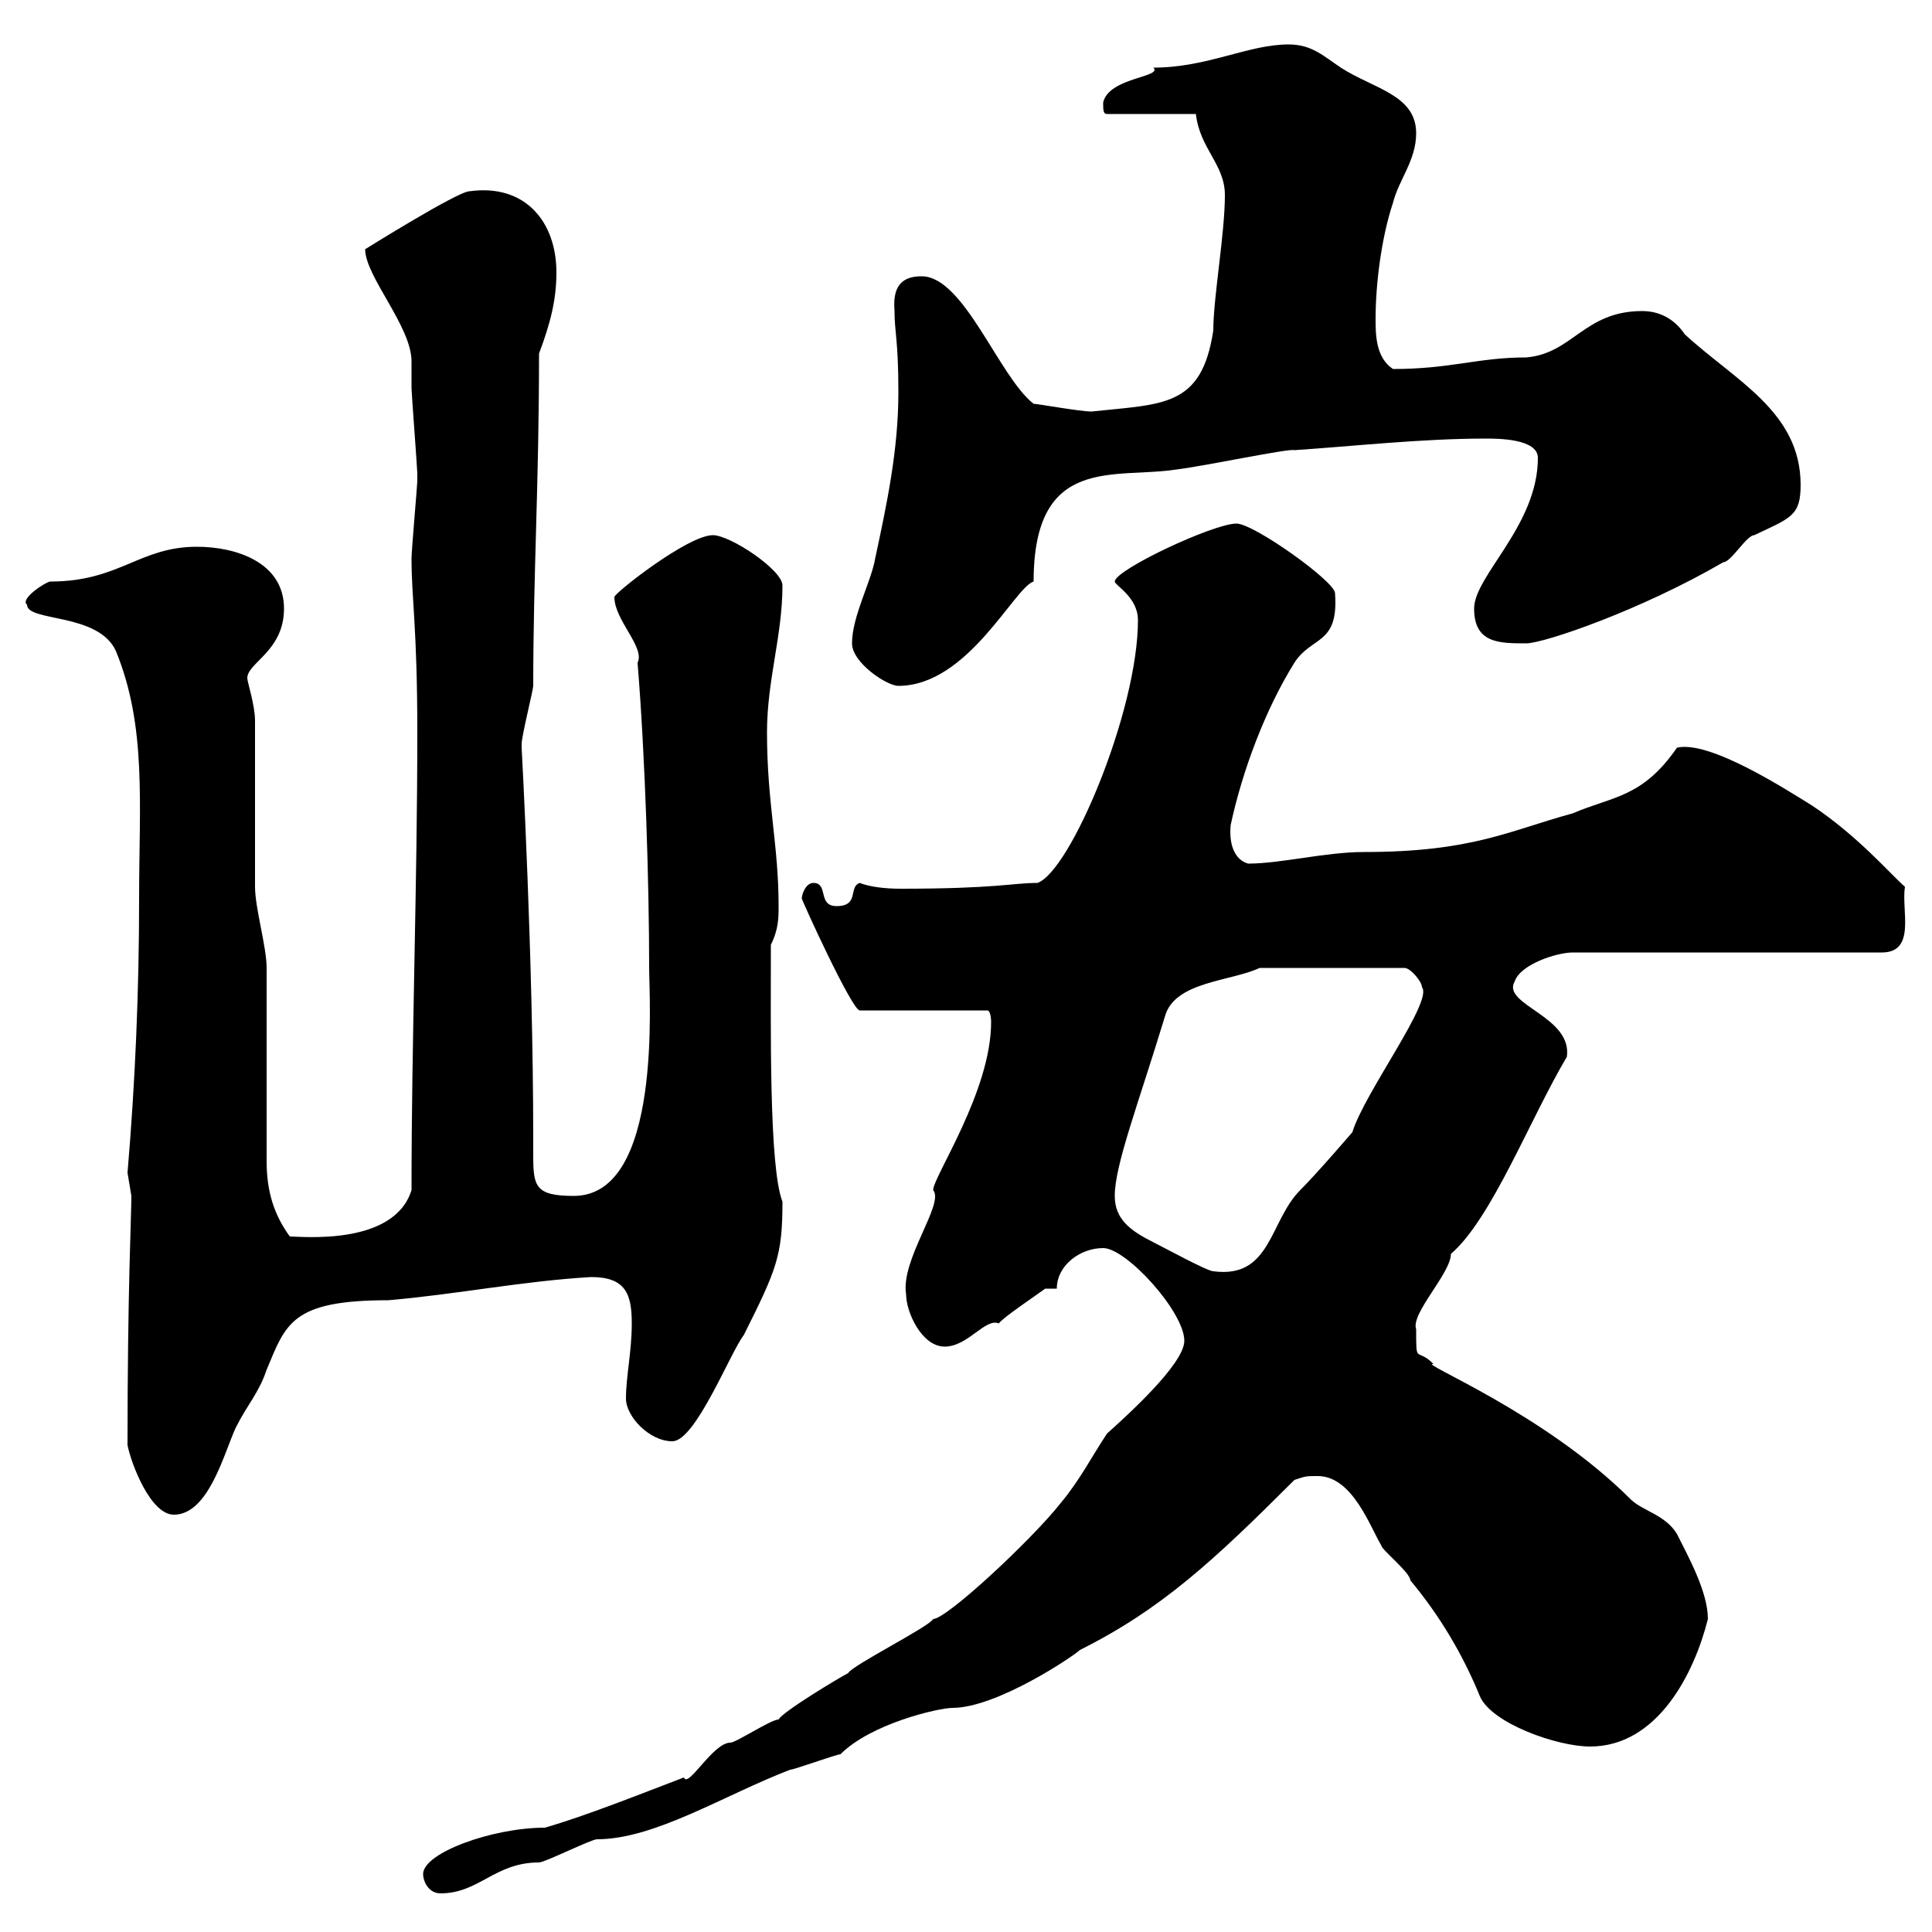 <svg xmlns="http://www.w3.org/2000/svg" xmlns:xlink="http://www.w3.org/1999/xlink" width="300" height="300"><path d="M65.70 291C65.70 292.20 66.60 294 68.40 294C74.40 294 76.80 289.20 83.70 289.20C84.60 289.20 91.80 285.60 92.70 285.60C101.70 285.60 112.50 278.70 122.70 274.80C123.30 274.80 129.90 272.40 130.50 272.40C135.30 267.60 145.80 265.20 147.90 265.20C154.80 265.20 166.80 257.10 167.70 256.20C180.30 249.90 188.40 242.40 201 229.80C202.80 229.20 202.80 229.20 204.60 229.20C210 229.20 212.70 237 214.50 240C214.50 240.60 219 244.20 219 245.40C223.50 250.80 227.10 256.80 229.80 263.40C231.60 267.60 241.80 271.20 246.90 271.20C257.40 271.20 263.10 259.80 265.20 251.40C265.20 247.20 262.20 241.80 260.40 238.20C258.60 235.20 255 234.60 253.20 232.80C239.70 219.30 219.90 211.50 222.60 211.80C219.90 209.10 219.90 212.10 219.90 206.40C219 204 225.30 197.70 225.30 194.70C231.60 189.30 237.60 173.70 243.30 164.10C244.20 157.80 233.10 156 235.20 152.40C236.10 149.70 241.80 147.90 244.20 147.90L292.20 147.90C297.60 147.90 295.20 141.30 295.80 137.70C293.70 135.90 288.60 129.90 281.40 125.10C277.50 122.70 265.50 114.90 260.40 116.10C255 123.90 250.50 123.60 244.20 126.30C234.30 129 228.60 132.30 211.80 132.30C205.80 132.30 198.90 134.10 193.80 134.10C191.70 133.50 190.80 131.10 191.10 128.10C192.90 119.70 196.50 110.10 201 102.90C203.70 98.70 207.90 100.20 207.30 92.10C207.30 90.30 194.70 81.30 192 81.30C188.40 81.30 173.10 88.50 173.10 90.30C173.10 90.90 176.70 92.70 176.70 96.30C176.70 110.40 166.20 135.30 161.10 137.10C157.20 137.10 154.80 138 139.80 138C137.40 138 135 137.70 133.50 137.10C131.70 137.70 133.50 140.70 129.90 140.70C126.90 140.70 128.70 137.10 126.30 137.10C125.10 137.10 124.50 138.90 124.50 139.50C124.50 139.80 132.30 156.90 133.50 156.90L153.30 156.90C153.90 156.90 153.90 158.70 153.90 158.70C153.90 169.50 144.90 182.70 144.90 184.80C146.70 186.90 139.80 195.60 140.70 201C140.70 203.70 143.10 209.10 146.70 209.10C150.30 209.10 153 204.60 155.10 205.50C155.70 204.60 161.10 201 162.30 200.10L164.10 200.10C164.10 196.50 167.70 193.80 171.30 193.80C174.90 193.80 183.90 203.70 183.90 208.20C183.90 211.80 174.90 219.90 171.90 222.60C169.50 226.20 167.70 229.80 164.70 233.40C160.20 239.10 147 251.40 144.90 251.40C144.30 252.60 132.30 258.60 131.70 259.80C130.50 260.40 121.50 265.80 120.90 267C119.70 267 114.30 270.60 113.40 270.60C110.70 270.60 106.80 277.80 106.20 276C99.90 278.40 90.90 282 84.60 283.80C76.50 283.80 65.70 287.70 65.70 291ZM19.80 224.40C20.40 227.40 23.40 235.20 27 235.20C32.40 235.20 34.80 225.60 36.60 221.70C38.40 218.10 40.20 216.30 41.40 212.70C44.40 205.50 45.30 201.90 60.30 201.90C70.80 201 81.30 198.90 91.80 198.30C97.20 198.30 98.10 201 98.10 205.50C98.10 210 97.20 213.60 97.20 217.20C97.20 219.90 100.80 223.80 104.40 223.80C108 223.80 113.40 210 115.50 207.30C120.60 197.10 121.50 195 121.50 186.60C119.40 181.20 119.70 159.60 119.70 146.70C120.90 144.30 120.90 142.50 120.90 140.70C120.90 131.10 119.10 124.80 119.10 113.70C119.10 105.60 121.50 98.70 121.50 90.90C121.50 88.50 113.40 83.10 110.70 83.10C106.80 83.10 95.40 92.10 95.40 92.70C95.40 96.30 100.20 100.50 99 102.90C100.20 117.60 100.80 137.40 100.80 150.30C100.80 155.10 102.90 185.70 89.10 185.70C83.10 185.70 82.80 184.20 82.80 179.40C82.80 178.50 82.80 177.30 82.80 176.70C82.80 148.80 81 116.10 81 116.10C81 116.10 81 116.10 81 115.50C81 114.30 82.80 107.10 82.80 106.50C82.80 89.10 83.70 75.30 83.70 54.90C85.50 50.10 86.40 46.50 86.40 42.30C86.40 34.50 81.60 28.50 72.90 29.70C71.10 29.70 56.70 38.70 56.70 38.70C56.70 42.90 63.90 50.70 63.90 56.10C63.90 57 63.90 58.50 63.90 60.30C63.90 60.90 64.80 72.90 64.80 73.50C64.80 73.50 64.80 73.50 64.80 74.70C64.80 75.30 63.90 85.50 63.90 86.70C63.90 93 64.80 97.50 64.80 113.70C64.80 137.70 63.90 161.40 63.90 184.80C61.20 193.50 46.80 192 45 192C42.60 188.70 41.40 185.10 41.40 180.30C41.40 177.60 41.40 153.30 41.40 150.30C41.40 147 39.60 141 39.60 137.70C39.60 134.10 39.60 115.50 39.60 111.90C39.60 109.50 38.40 105.90 38.40 105.30C38.40 102.90 44.10 101.10 44.10 94.50C44.10 87.30 36.60 84.90 30.60 84.90C21.60 84.90 18.60 90.30 7.80 90.30C7.20 90.30 3 93 4.20 93.90C4.20 96.60 15.30 95.10 18 101.10C22.80 112.80 21.60 124.80 21.60 139.50C21.60 153.90 21 168 19.80 182.10C19.80 182.10 20.40 185.70 20.40 185.70C20.40 188.70 19.80 200.40 19.80 224.40ZM173.10 185.70C173.10 180.90 176.70 171.60 180.90 157.80C182.40 152.40 191.10 152.40 195.60 150.30L218.10 150.30C219 150.30 220.80 152.40 220.80 153.30C222.60 155.40 211.80 169.80 210 175.80C210 175.80 204.60 182.10 201.90 184.80C197.10 189.60 197.40 198.60 188.40 197.40C187.50 197.40 180.90 193.80 179.10 192.90C175.50 191.10 173.10 189.30 173.10 185.70ZM132.30 99.90C132.30 102.90 137.70 106.50 139.50 106.50C150.30 106.50 157.50 91.20 160.50 90.30C160.50 70.50 173.10 74.40 182.70 72.90C187.50 72.30 200.10 69.60 201 69.90C210 69.30 220.80 68.10 230.70 68.10C232.50 68.10 238.80 68.10 238.80 71.10C238.80 81.60 228.90 89.40 228.90 94.50C228.90 99.90 232.80 99.90 237 99.90C239.70 99.90 254.70 94.80 267.60 87.30C268.80 87.30 271.20 83.10 272.40 83.10C278.10 80.40 279.60 80.10 279.60 75.30C279.60 63.90 269.40 59.10 261.60 51.90C260.40 50.10 258.30 48.30 255 48.30C246 48.30 244.20 54.90 237 55.50C229.50 55.50 225.30 57.30 216.30 57.30C213.60 55.50 213.60 51.90 213.60 49.50C213.60 44.10 214.50 36.90 216.30 31.50C217.20 27.90 219.90 24.90 219.90 20.70C219.90 14.70 213.30 13.80 208.20 10.50C205.50 8.70 203.70 6.90 200.10 6.90C193.80 6.90 187.50 10.50 179.10 10.50C180.60 12 172.20 12 171.30 15.90C171.30 17.10 171.30 17.70 171.90 17.70L185.70 17.70C186.30 23.10 190.20 25.50 190.20 30.30C190.20 36.30 188.40 46.20 188.40 51.30C186.60 63.30 180.60 62.70 169.50 63.90C167.70 63.90 161.10 62.70 160.50 62.70C155.10 58.50 149.70 42.90 143.10 42.90C139.80 42.90 138.60 44.70 138.90 48.30C138.90 51.60 139.50 52.80 139.50 60.90C139.50 69.90 137.70 78.30 135.90 86.70C135.30 90.30 132.30 95.70 132.30 99.90Z"/></svg>